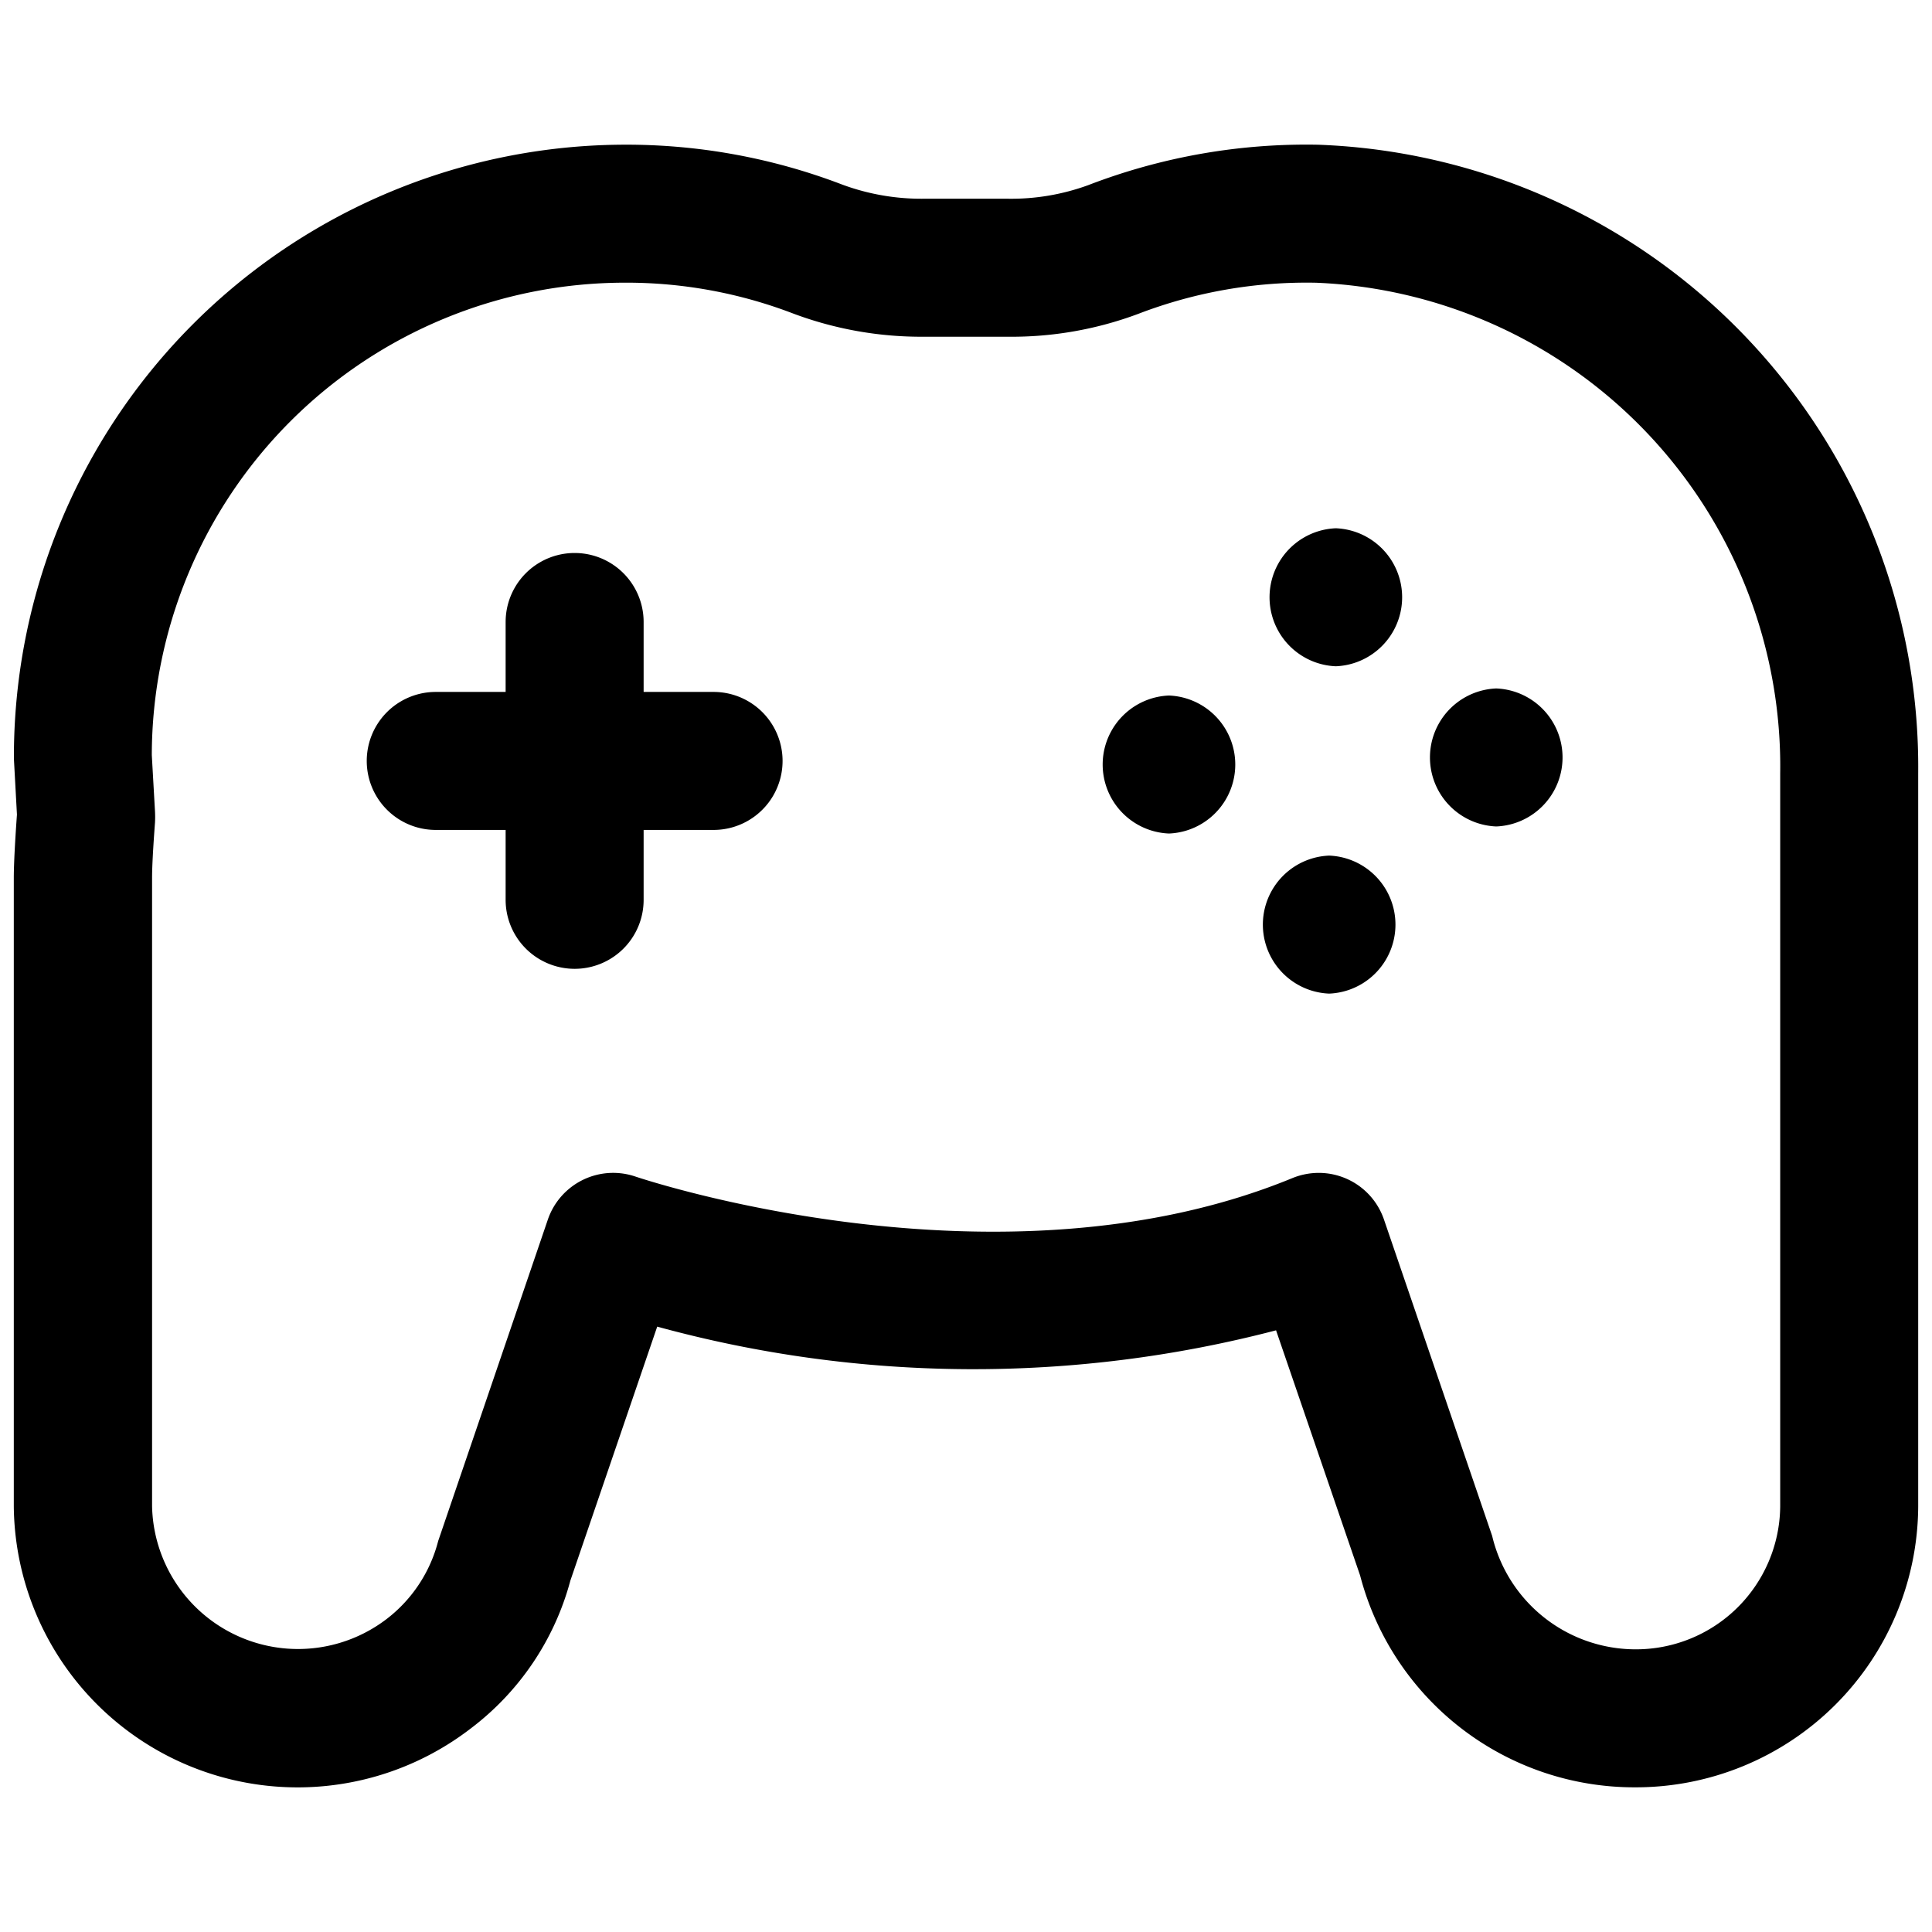 <?xml version="1.0" ?>
<svg fill="#000000" width="800px" height="800px" viewBox="0 0 35 35" data-name="Layer 2" id="f450040a-27ec-43b6-b2e5-344aa16f2314" xmlns="http://www.w3.org/2000/svg"><path d="M12.927,15.035H7.894a1.25,1.25,0,0,1,0-2.5h5.033a1.25,1.25,0,0,1,0,2.5Z"/><path d="M10.41,17.551A1.25,1.25,0,0,1,9.16,16.3V11.268a1.25,1.25,0,0,1,2.5,0V16.3A1.249,1.249,0,0,1,10.41,17.551Z"/><path d="M21.177,15.1a1.251,1.251,0,0,0,0-2.5,1.251,1.251,0,0,0,0,2.5Z"/><path d="M24.2,12.07a1.251,1.251,0,0,0,0-2.5,1.251,1.251,0,0,0,0,2.5Z"/><path d="M24.079,18a1.251,1.251,0,0,0,0-2.5,1.251,1.251,0,0,0,0,2.5Z"/><path d="M27.106,14.972a1.251,1.251,0,0,0,0-2.5,1.251,1.251,0,0,0,0,2.5Z"/><path d="M29.62,32.379a5.134,5.134,0,0,1-4.98-3.837L23.117,24.1a21.677,21.677,0,0,1-11.211-.067l-1.573,4.6a4.969,4.969,0,0,1-1.8,2.676A5.142,5.142,0,0,1,.25,27.289V15.907c0-.331.041-.929.057-1.15L.252,13.748A11.088,11.088,0,0,1,11.319,2.621a10.935,10.935,0,0,1,3.939.723,4.133,4.133,0,0,0,1.49.256h1.5a4.063,4.063,0,0,0,1.469-.247h0a10.986,10.986,0,0,1,4.166-.731A11.282,11.282,0,0,1,34.75,14.012V27.289A5.116,5.116,0,0,1,29.62,32.379ZM23.89,21.248a1.249,1.249,0,0,1,1.182.845l1.96,5.732a2.672,2.672,0,0,0,2.588,2.054,2.613,2.613,0,0,0,2.63-2.59V14.012a8.77,8.77,0,0,0-8.406-8.89,8.5,8.5,0,0,0-3.221.563,6.55,6.55,0,0,1-2.372.415h-1.5a6.611,6.611,0,0,1-2.387-.422,8.437,8.437,0,0,0-3.042-.557A8.574,8.574,0,0,0,2.75,13.679L2.808,14.7a1.985,1.985,0,0,1,0,.2c-.011.152-.053.705-.053,1V27.289A2.644,2.644,0,0,0,7,29.333a2.591,2.591,0,0,0,.938-1.416l1.987-5.824a1.251,1.251,0,0,1,1.591-.777c.065.021,6.578,2.217,11.9.025A1.265,1.265,0,0,1,23.89,21.248Z"/></svg>